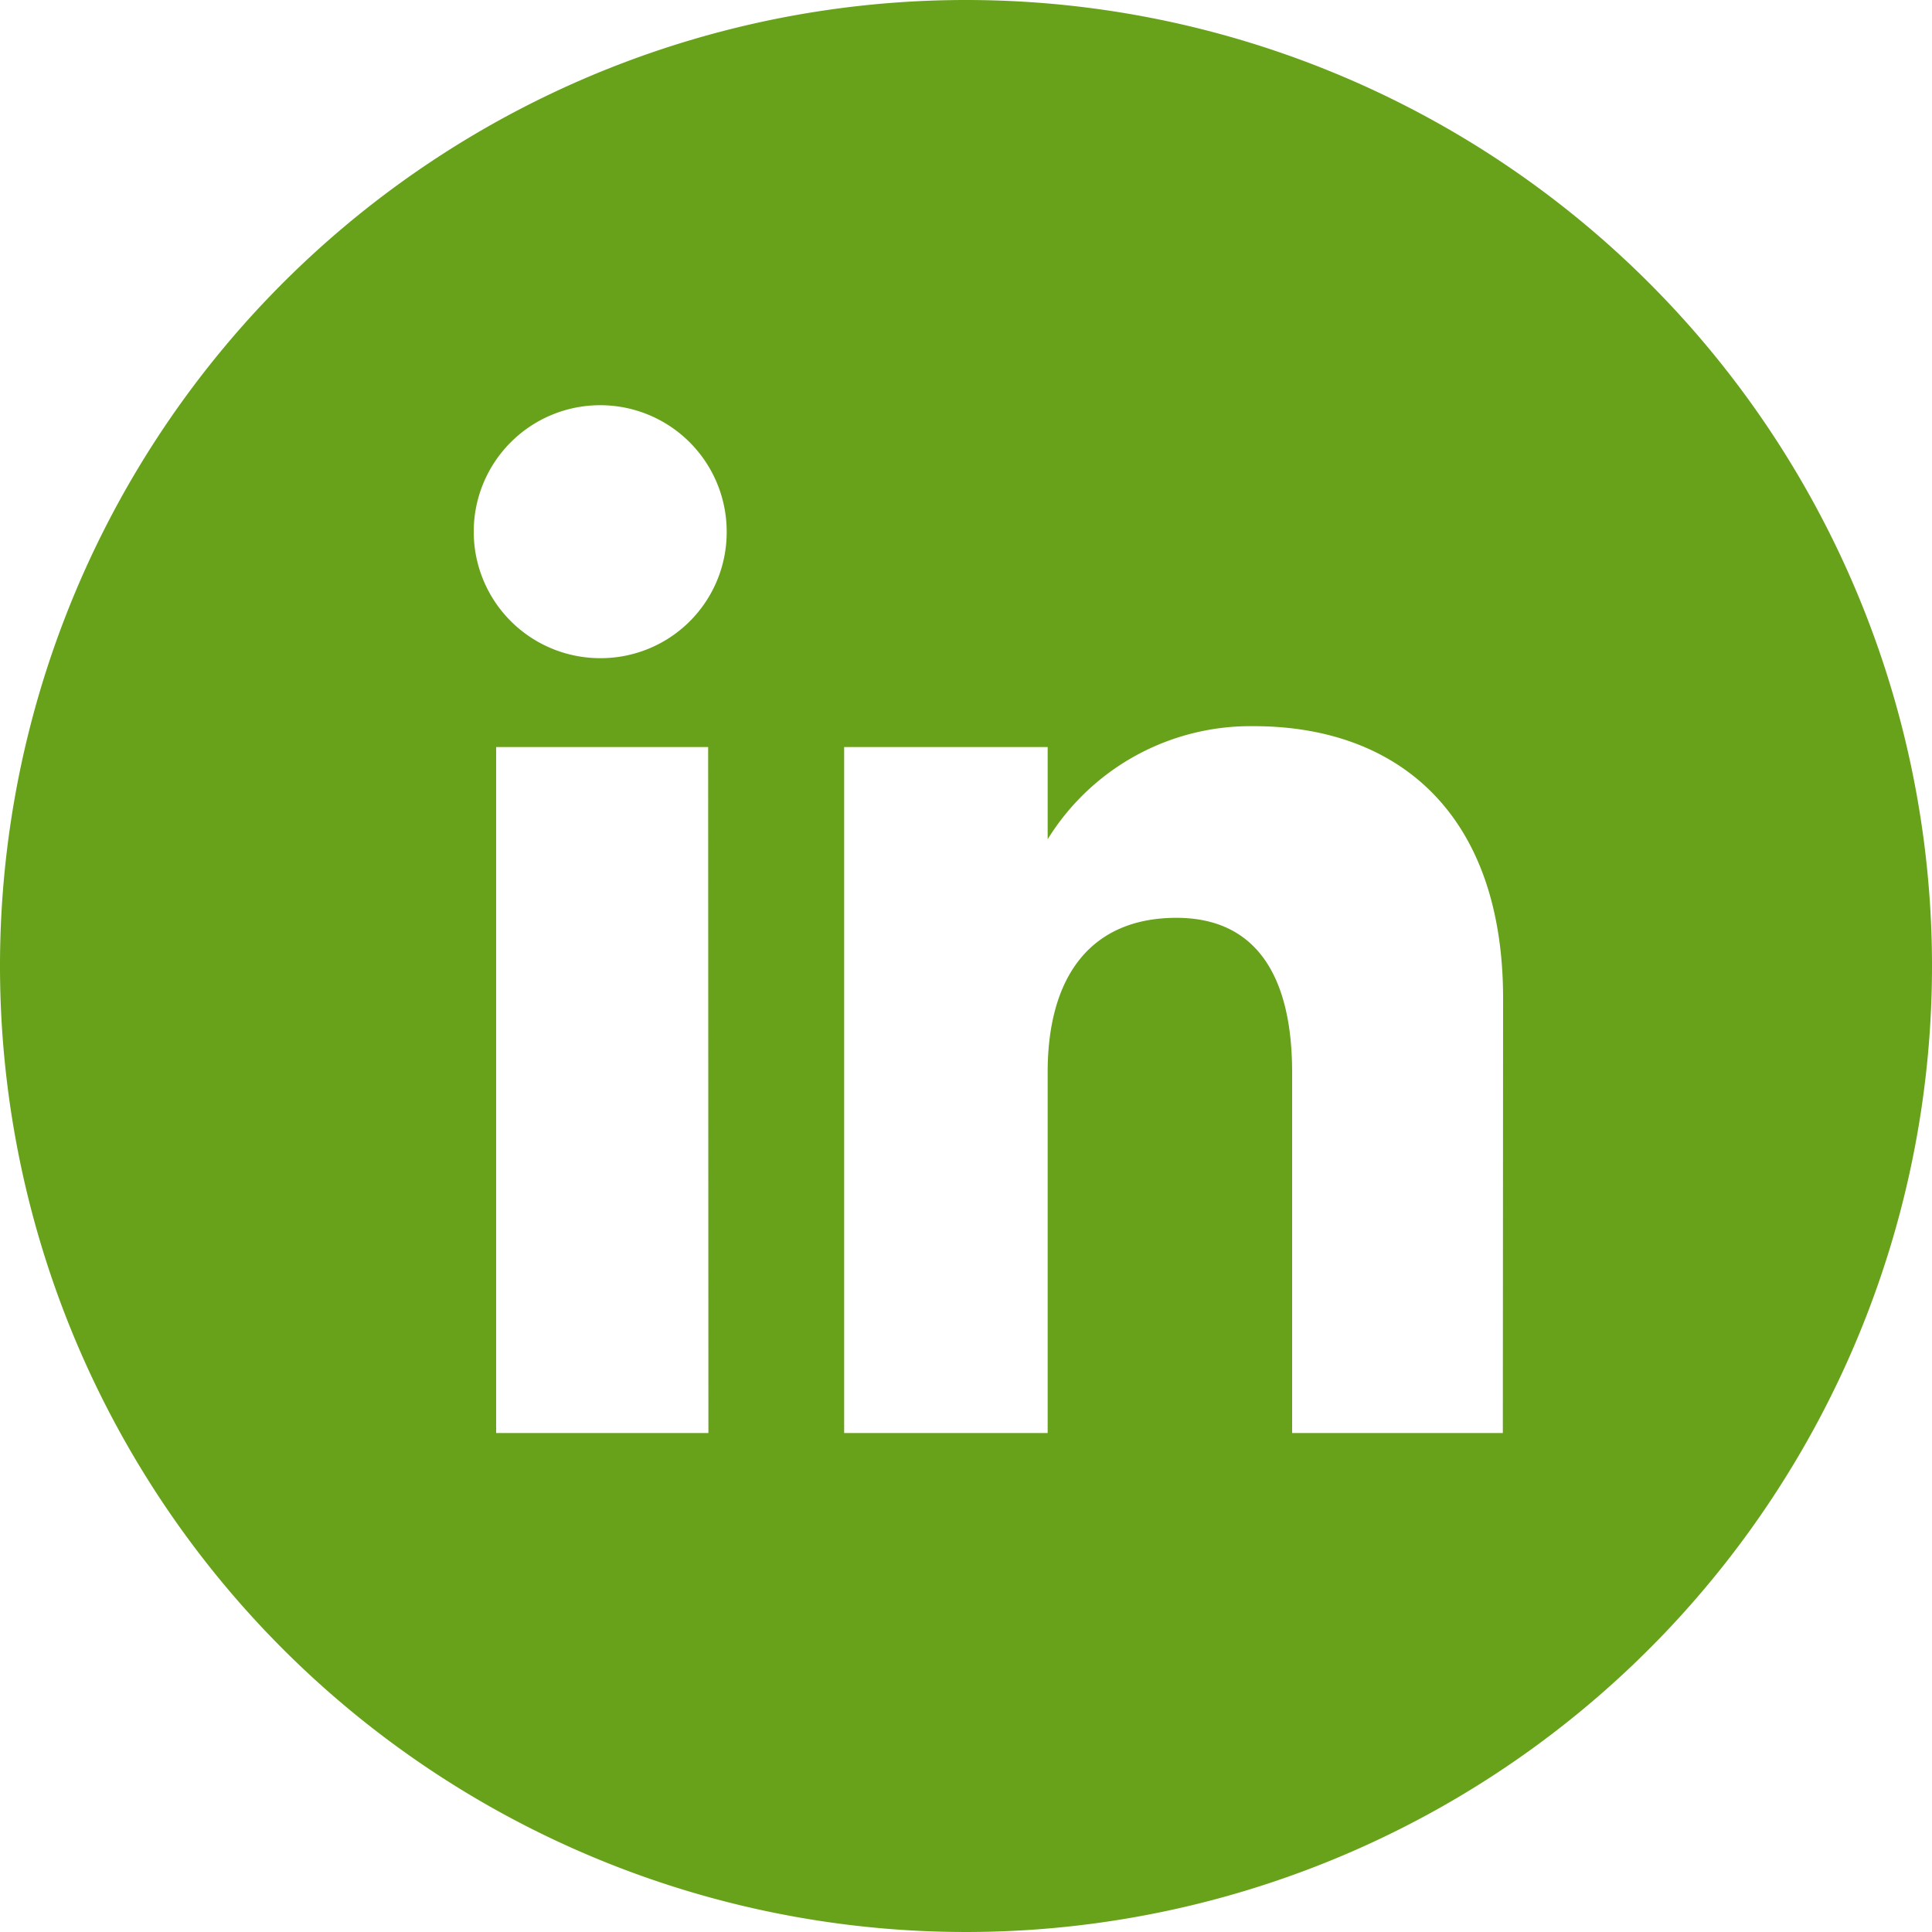 <svg xmlns="http://www.w3.org/2000/svg" viewBox="0 0 75 75"><defs><style>.cls-1{fill:#67a21a;}</style></defs><title>rf-linkedin-67A21A</title><g id="Layer_2" data-name="Layer 2"><g id="Layer_1-2" data-name="Layer 1"><g id="linkedin-black"><path id="linkedin-circle-icon" class="cls-1" d="M37.5,0A37.5,37.5,0,1,0,75,37.5,37.5,37.5,0,0,0,37.5,0Zm-10,55.63H19.26V29h8.23ZM23.34,25.55a4.91,4.91,0,1,1,4.87-4.91A4.89,4.89,0,0,1,23.34,25.55Zm35,30.08H50.16v-14c0-3.83-1.46-6-4.49-6-3.29,0-5,2.23-5,6v14h-7.9V29h7.9v3.58a9.26,9.26,0,0,1,8-4.39c5.64,0,9.68,3.44,9.68,10.57Z"/></g></g></g></svg>